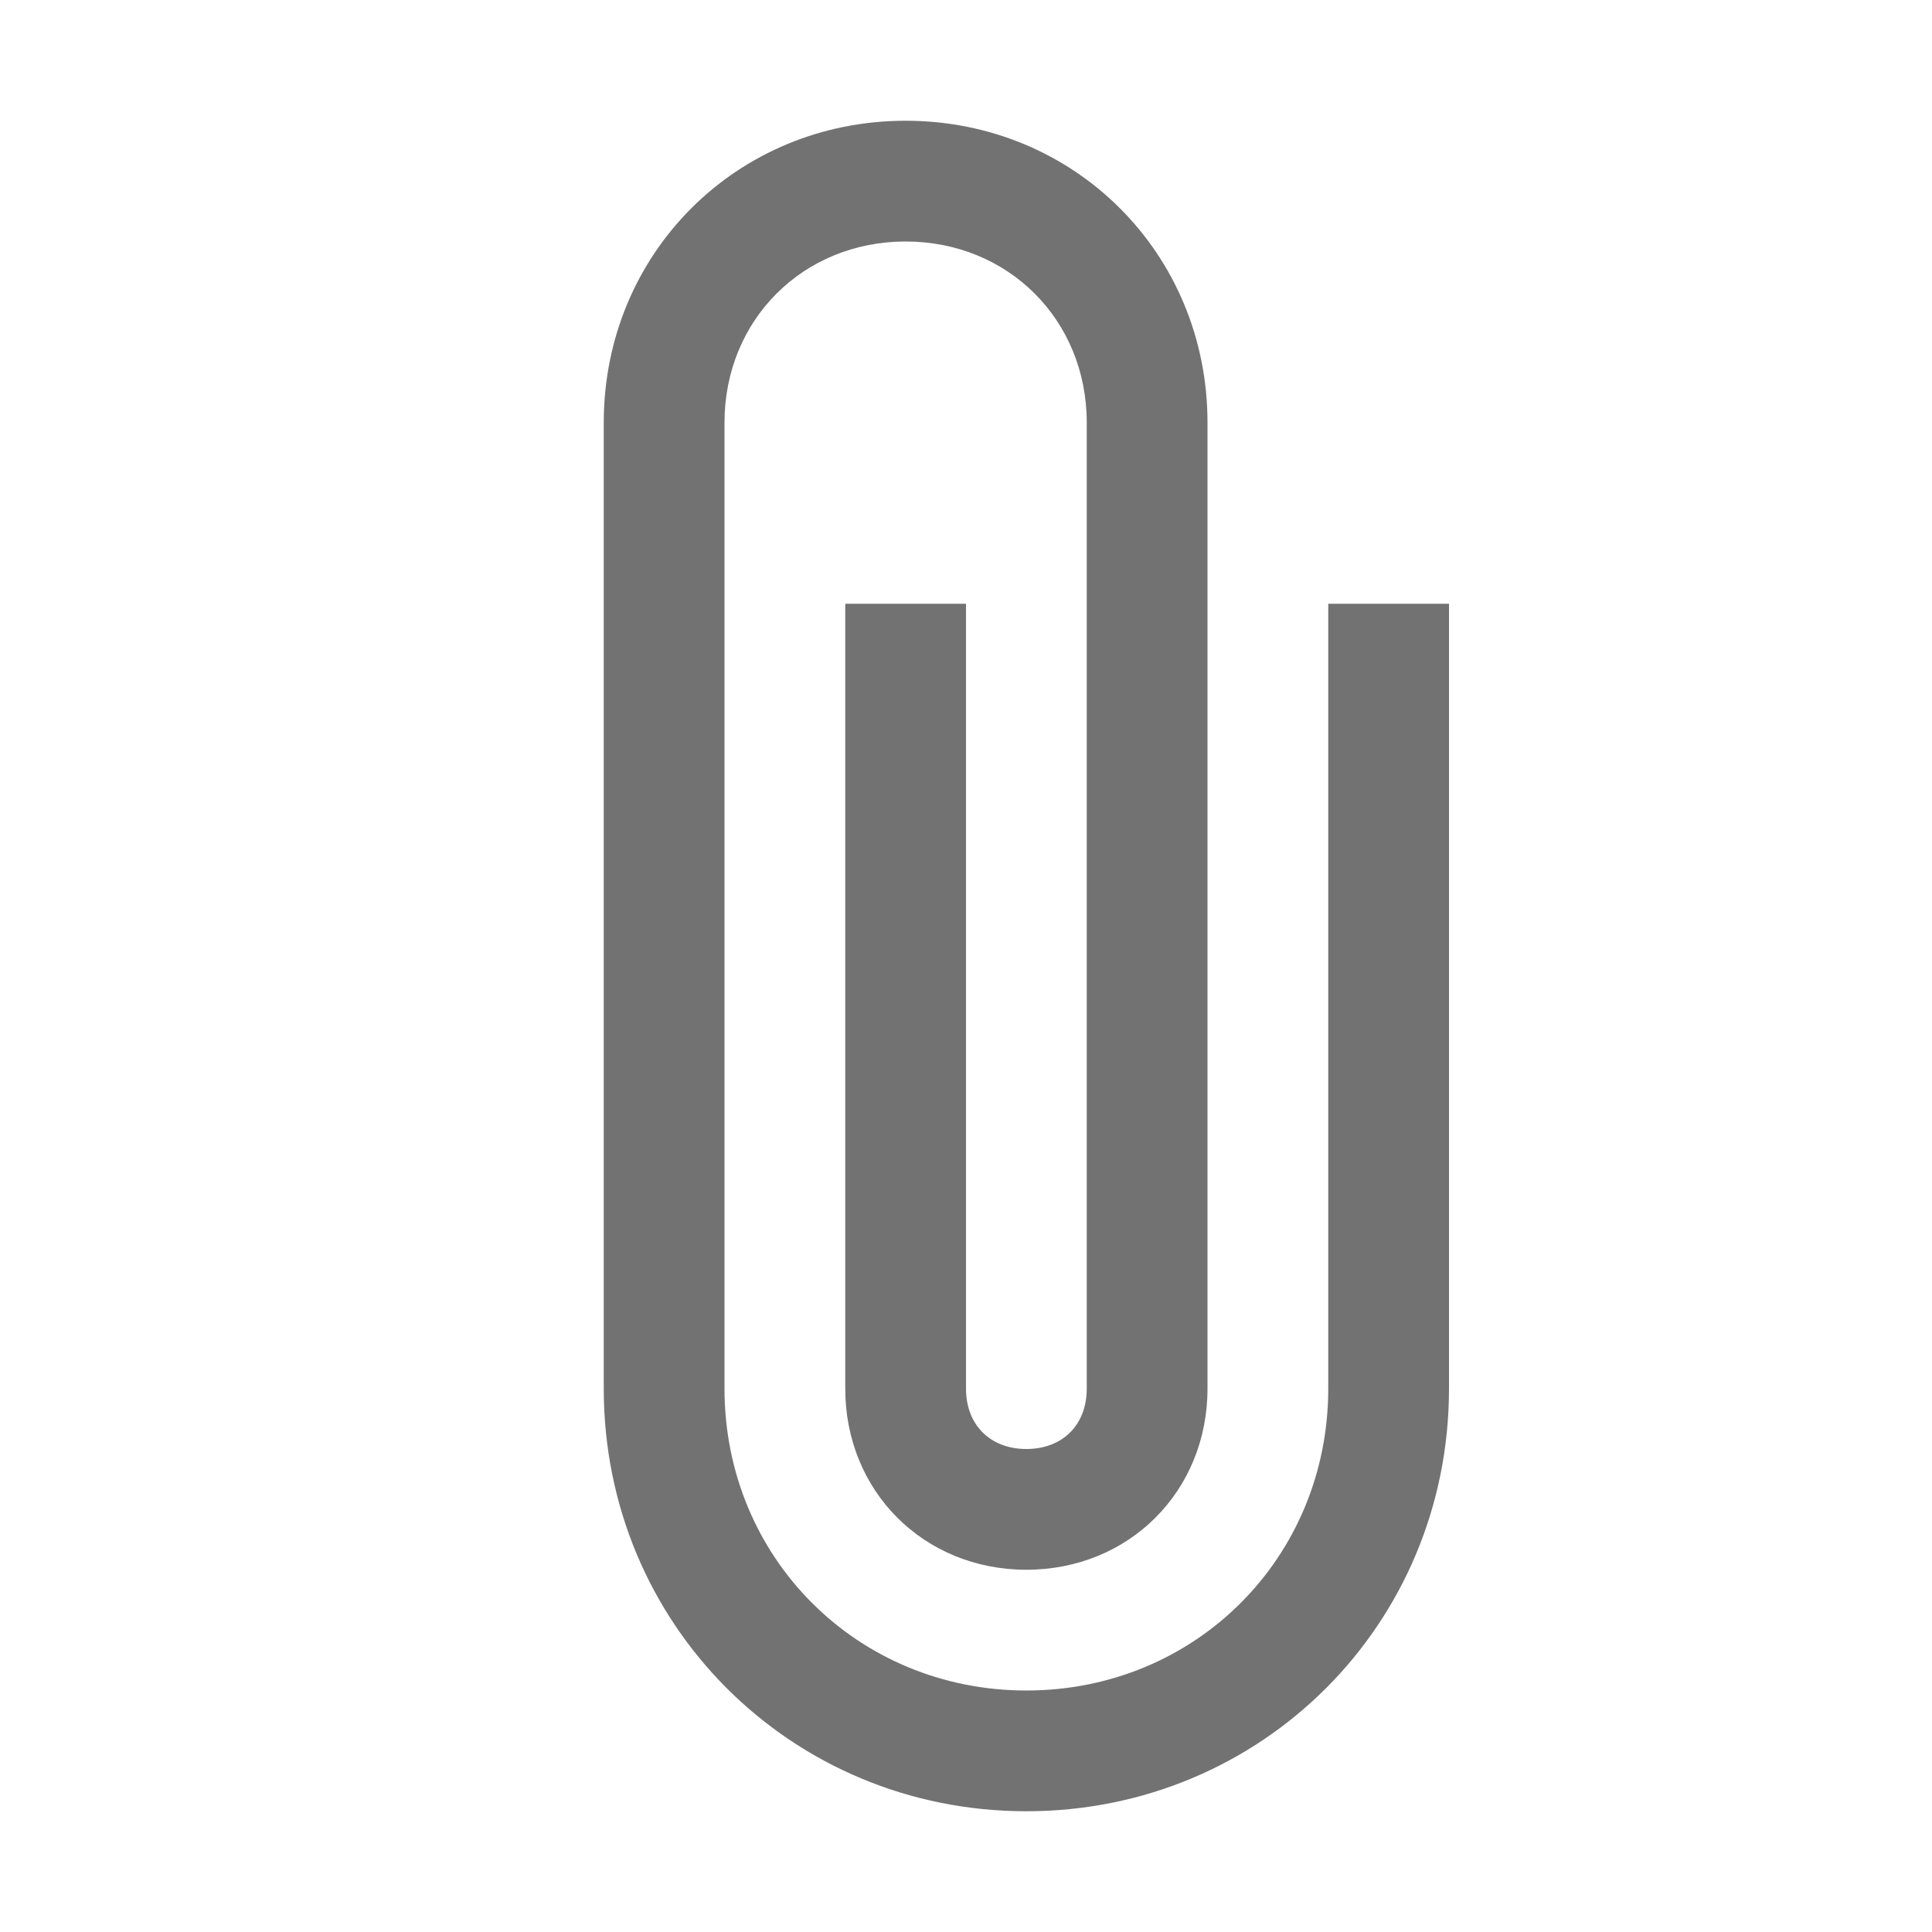 <?xml version="1.0" encoding="UTF-8"?>
<svg version="1.1" id="Layer_1" xmlns="http://www.w3.org/2000/svg" xmlns:xlink="http://www.w3.org/1999/xlink" x="0px" y="0px" viewBox="0 0 32 32" style="enable-background:new 0 0 32 32;" xml:space="preserve">&#13;&#10;<style type="text/css" xml:space="preserve">.Yellow{fill:#FFB115;}&#13;&#10;&#9;.Red{fill:#D11C1C;}&#13;&#10;&#9;.Blue{fill:#1177D7;}&#13;&#10;&#9;.Green{fill:#039C23;}&#13;&#10;&#9;.Black{fill:#727272;}&#13;&#10;&#9;.White{fill:#FFFFFF;}&#13;&#10;&#9;.st0{opacity:0.75;}</style>
<g id="Attachments">
		<path class="Black" d="M22,10v13c0,2.8-2.2,5-5,5s-5-2.2-5-5V7c0-1.7,1.3-3,3-3s3,1.3,3,3v16c0,0.6-0.4,1-1,1s-1-0.4-1-1V10h-2v13  &#9;&#9;c0,1.7,1.3,3,3,3s3-1.3,3-3V7c0-2.8-2.2-5-5-5s-5,2.2-5,5v16c0,3.9,3.1,7,7,7s7-3.1,7-7V10H22z"/>
	</g>
</svg>
